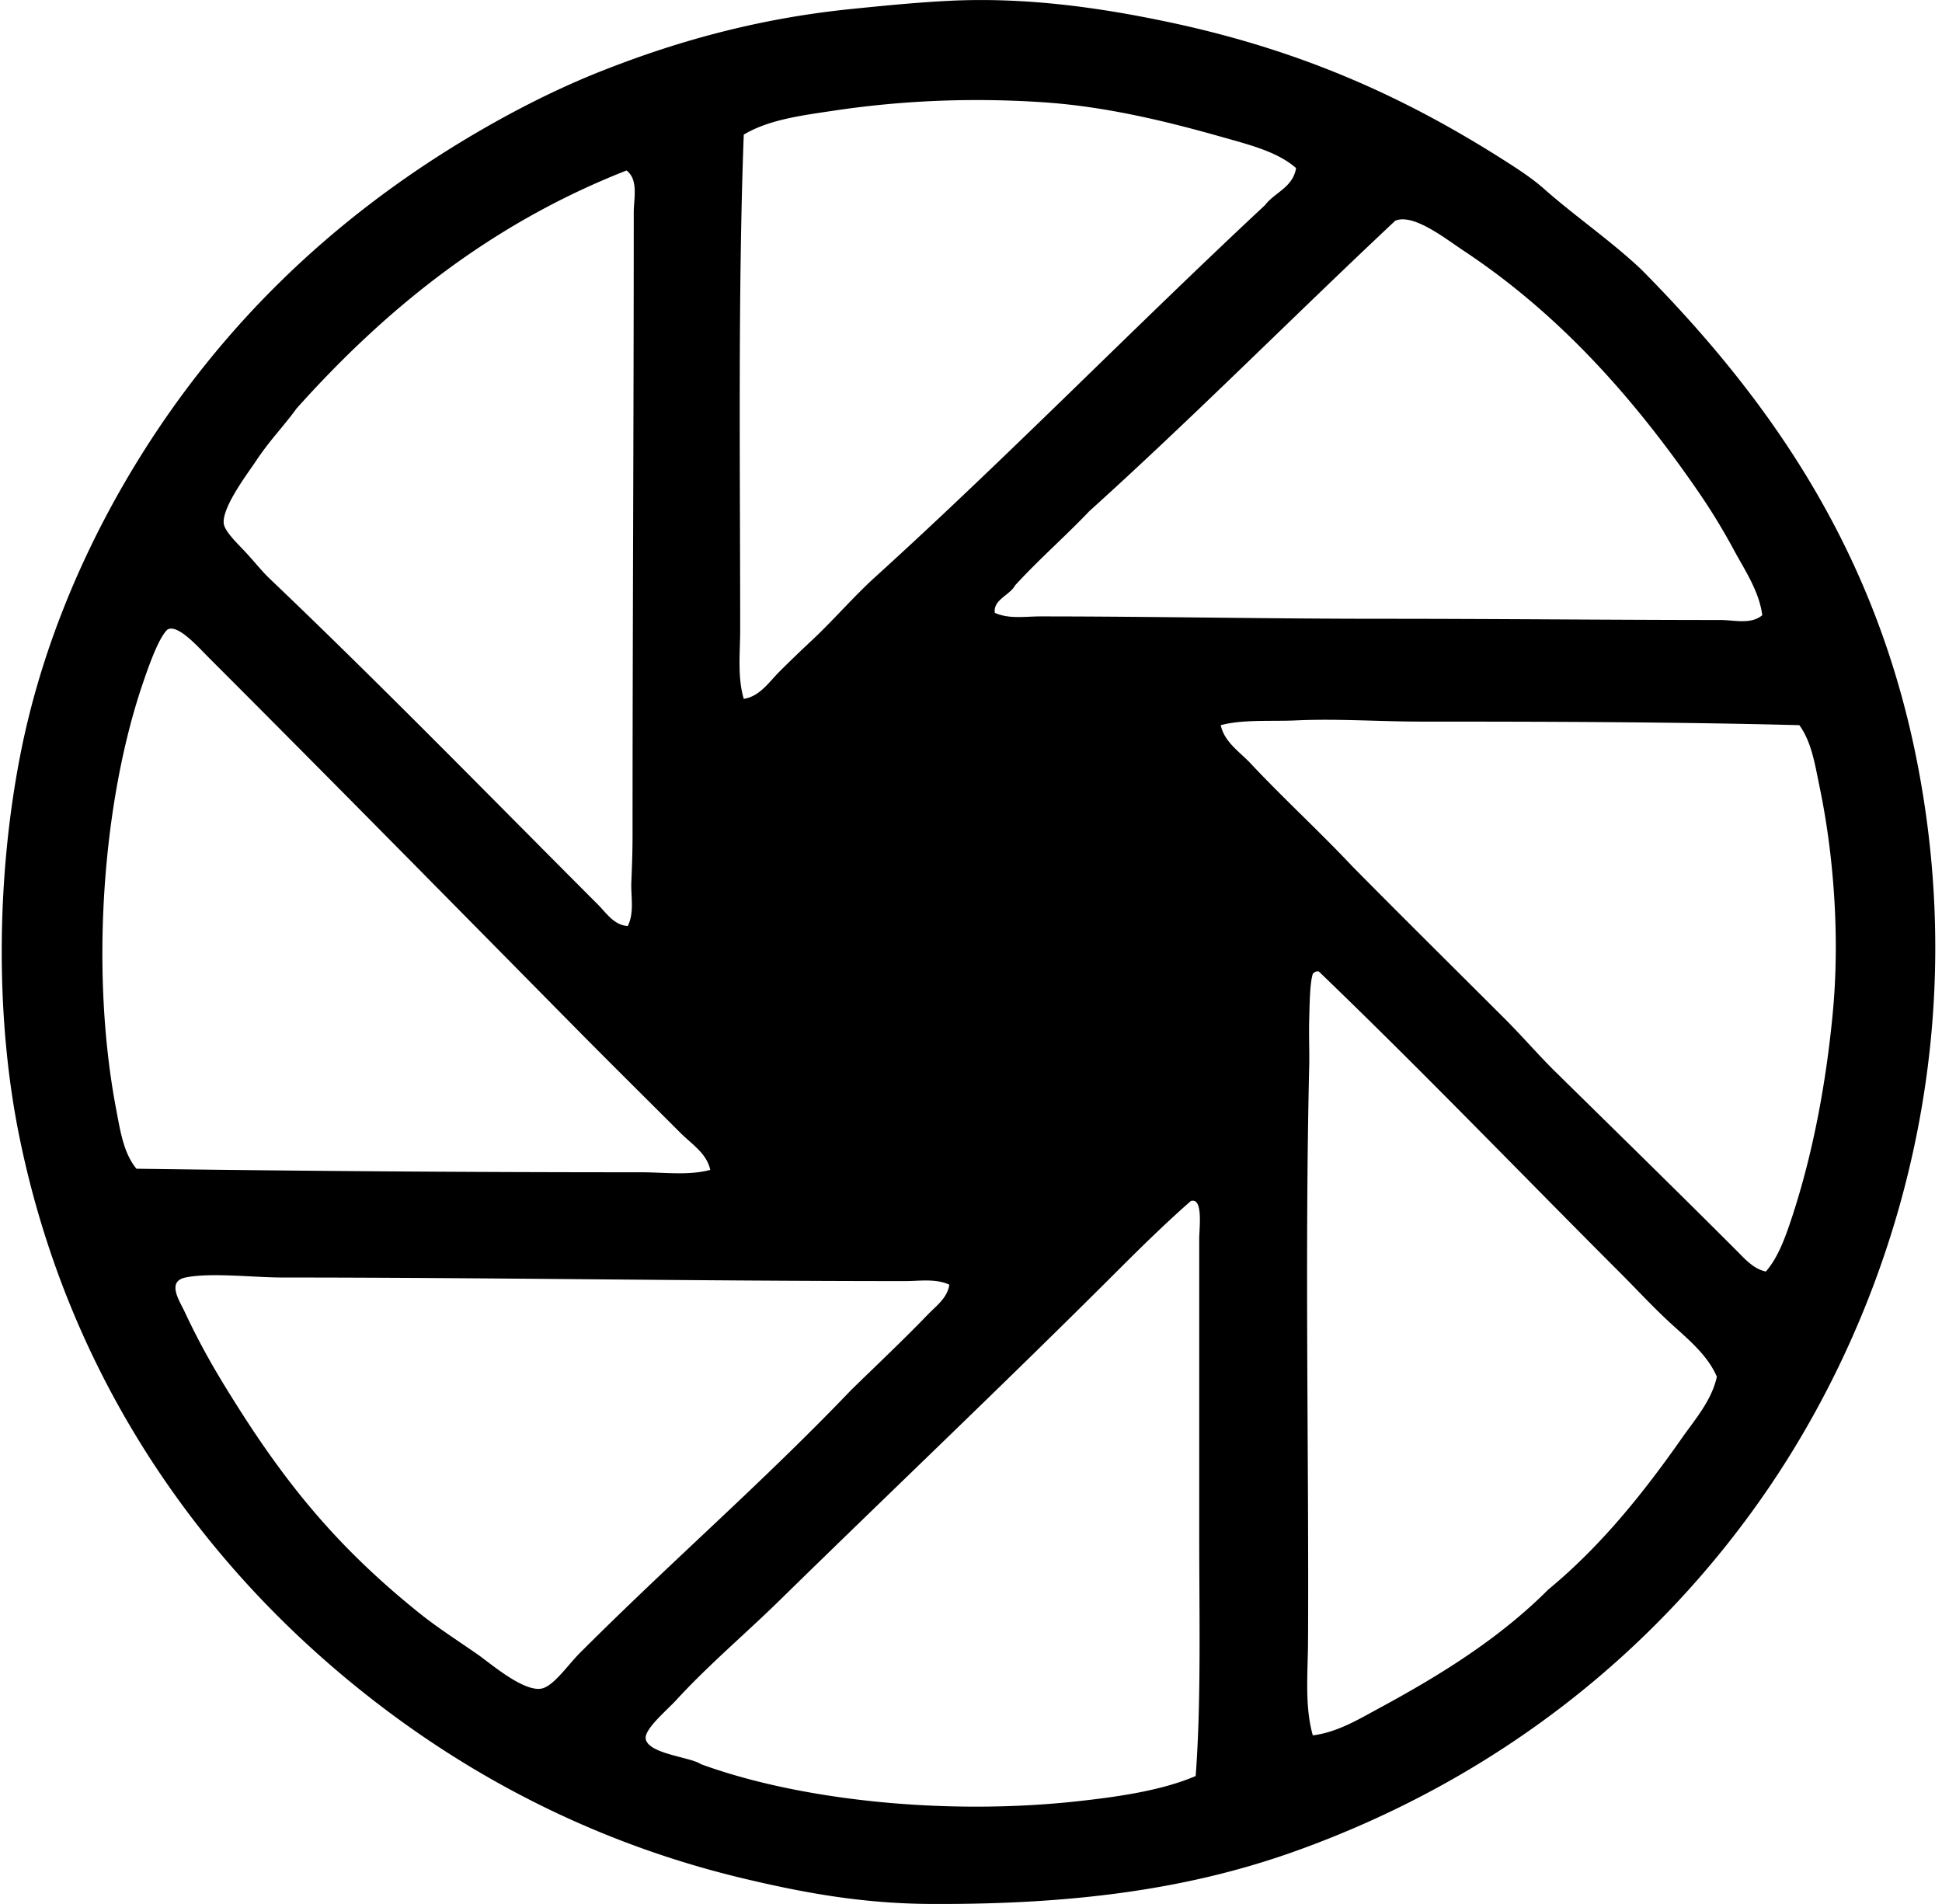 <svg xmlns="http://www.w3.org/2000/svg" width="204" height="200" fill="none" viewBox="0 0 204 200">
  <path fill="#000" fill-rule="evenodd" d="M172.438 28.33c14.882 15.052 26.675 32.585 30.016 58.267 3.675 28.269-5.223 52.853-16.576 69.572-11.625 17.117-28.524 30.675-49.855 38.3-11.159 3.99-23.276 5.607-38.302 5.527-7.26-.04-13.443-1.211-19.466-2.639-17.503-4.146-31.954-12.41-43.576-22.479-15.245-13.207-27.796-31.658-32.65-55.503-2.537-12.452-2.425-27.233.125-40.182 2.326-11.819 7.16-22.567 12.685-31.395 8.475-13.55 19.674-24.396 33.402-32.775 4.572-2.79 9.615-5.43 14.569-7.41 7.862-3.145 16.543-5.64 26.496-6.655 3.339-.34 7.034-.711 10.548-.88 8.191-.385 15.987.778 22.982 2.259 14.265 3.023 25.216 8.109 35.666 14.819 1.198.77 2.554 1.672 3.642 2.637 3.274 2.902 7.048 5.471 10.294 8.537Zm-44.077-13.94c-5.73-1.622-12.119-3.196-18.712-3.642-7.865-.529-15.242-.148-22.1.882-3.376.504-6.8.94-9.42 2.512-.619 16.598-.376 35.049-.376 51.988 0 2.45-.305 4.956.376 7.282 1.702-.266 2.667-1.787 3.768-2.885a147.715 147.715 0 0 1 3.391-3.266c2.296-2.151 4.354-4.565 6.655-6.655 14.002-12.71 27.159-26.206 40.94-39.055 1.03-1.356 2.925-1.847 3.266-3.895-1.948-1.717-4.891-2.444-7.788-3.266Zm-97.2 28.507c-1.365 1.89-2.81 3.321-4.268 5.524-.79 1.196-3.534 4.77-3.394 6.53.068.827 1.364 2.055 2.261 3.013.97 1.035 1.707 1.995 2.512 2.765 11.88 11.324 23.188 22.932 34.532 34.282.89.892 1.697 2.178 3.141 2.26.715-1.436.309-3.12.376-4.647.07-1.649.126-3.253.126-4.897 0-21.92.125-43.329.127-65.426 0-1.452.517-3.407-.757-4.394-14.277 5.604-25.26 14.5-34.655 24.99Zm150.949 14.82a66.504 66.504 0 0 0-3.768-6.154c-6.757-9.8-14.555-18.586-24.614-25.24-1.938-1.284-5.241-3.919-7.156-3.142C135.793 33.294 125.4 43.788 114.424 53.7c-2.534 2.66-5.306 5.073-7.788 7.785-.556 1.045-2.331 1.509-2.133 2.888 1.482.674 3.176.376 4.77.376 11.716 0 23.79.25 35.789.25 12.061 0 23.962.123 35.663.128 1.471 0 3.198.499 4.396-.504-.33-2.529-1.829-4.717-3.012-6.905Zm-110.637 61.28c-3.6-3.602-7.103-7.061-10.675-10.673C47.967 95.335 34.98 82.126 21.994 69.142c-1.178-1.178-3.324-3.627-4.397-3.013-.922.834-1.977 3.832-2.636 5.777-4.184 12.345-5.515 30.109-2.765 44.579.433 2.281.782 4.647 2.138 6.282 17.265.243 35.197.373 52.993.373 2.49 0 4.968.364 7.284-.251-.368-1.739-1.962-2.717-3.138-3.892Zm77.861-43.198c-4.472 0-8.893-.328-13.187-.125-2.501.117-5.602-.123-7.911.5.376 1.783 2.008 2.813 3.139 4.021 3.496 3.728 7.213 7.119 10.675 10.799 5.339 5.409 10.786 10.785 16.074 16.072 1.798 1.799 3.465 3.744 5.277 5.527 6.334 6.231 12.766 12.517 18.959 18.711.898.895 1.835 2.003 3.141 2.258 1.323-1.524 2.07-3.674 2.765-5.775 2.145-6.537 3.554-13.889 4.268-21.473.75-7.991.078-16.589-1.383-23.61-.482-2.323-.835-4.747-2.136-6.53-13.122-.343-26.948-.375-39.681-.375Zm-11.43 26.497c-.306.982-.328 3.028-.376 4.77-.047 1.704.035 3.509 0 4.897-.479 20.08-.02 41.737-.125 60.529-.02 3.336-.366 6.692.501 9.795 2.622-.326 4.898-1.734 7.034-2.887 6.604-3.57 12.678-7.397 17.706-12.433 5.522-4.557 9.971-10.109 14.064-15.949 1.366-1.945 3.098-3.91 3.642-6.404-1.005-2.329-3.088-3.988-4.9-5.653-1.82-1.674-3.529-3.531-5.274-5.273-10.595-10.598-20.89-21.311-31.645-31.648h-.253c-.146.065-.281.138-.374.256Zm-20.343 31.018c-11.906 11.901-23.707 23.083-35.788 34.911-3.49 3.412-7.357 6.67-10.801 10.423-.948 1.03-3.326 3.008-3.14 4.02.292 1.579 4.729 1.9 5.777 2.637 10.452 3.825 25.805 5.429 39.683 3.893 4.452-.492 8.803-1.148 12.308-2.637.586-7.678.373-16.619.373-25.617.002-10.793 0-20.99 0-30.768 0-1.183.441-4.419-.88-4.018-2.434 2.128-5.02 4.645-7.532 7.156Zm-22.479 1.256c-22.15-.003-43.468-.373-65.428-.376-2.983 0-7.535-.549-10.172 0-1.998.416-.629 2.441-.125 3.514 1.81 3.86 3.396 6.55 5.524 9.921 5.638 8.931 11.07 15.313 19.213 21.852 1.765 1.414 3.777 2.712 6.028 4.269 1.334.922 4.708 3.87 6.655 3.642 1.306-.156 2.813-2.439 4.143-3.767 9.771-9.769 19.07-17.777 28.505-27.628 2.715-2.652 5.484-5.258 8.038-7.91.868-.898 2.073-1.76 2.259-3.139-1.424-.669-3.146-.378-4.64-.378Z" clip-rule="evenodd"/>
</svg>
